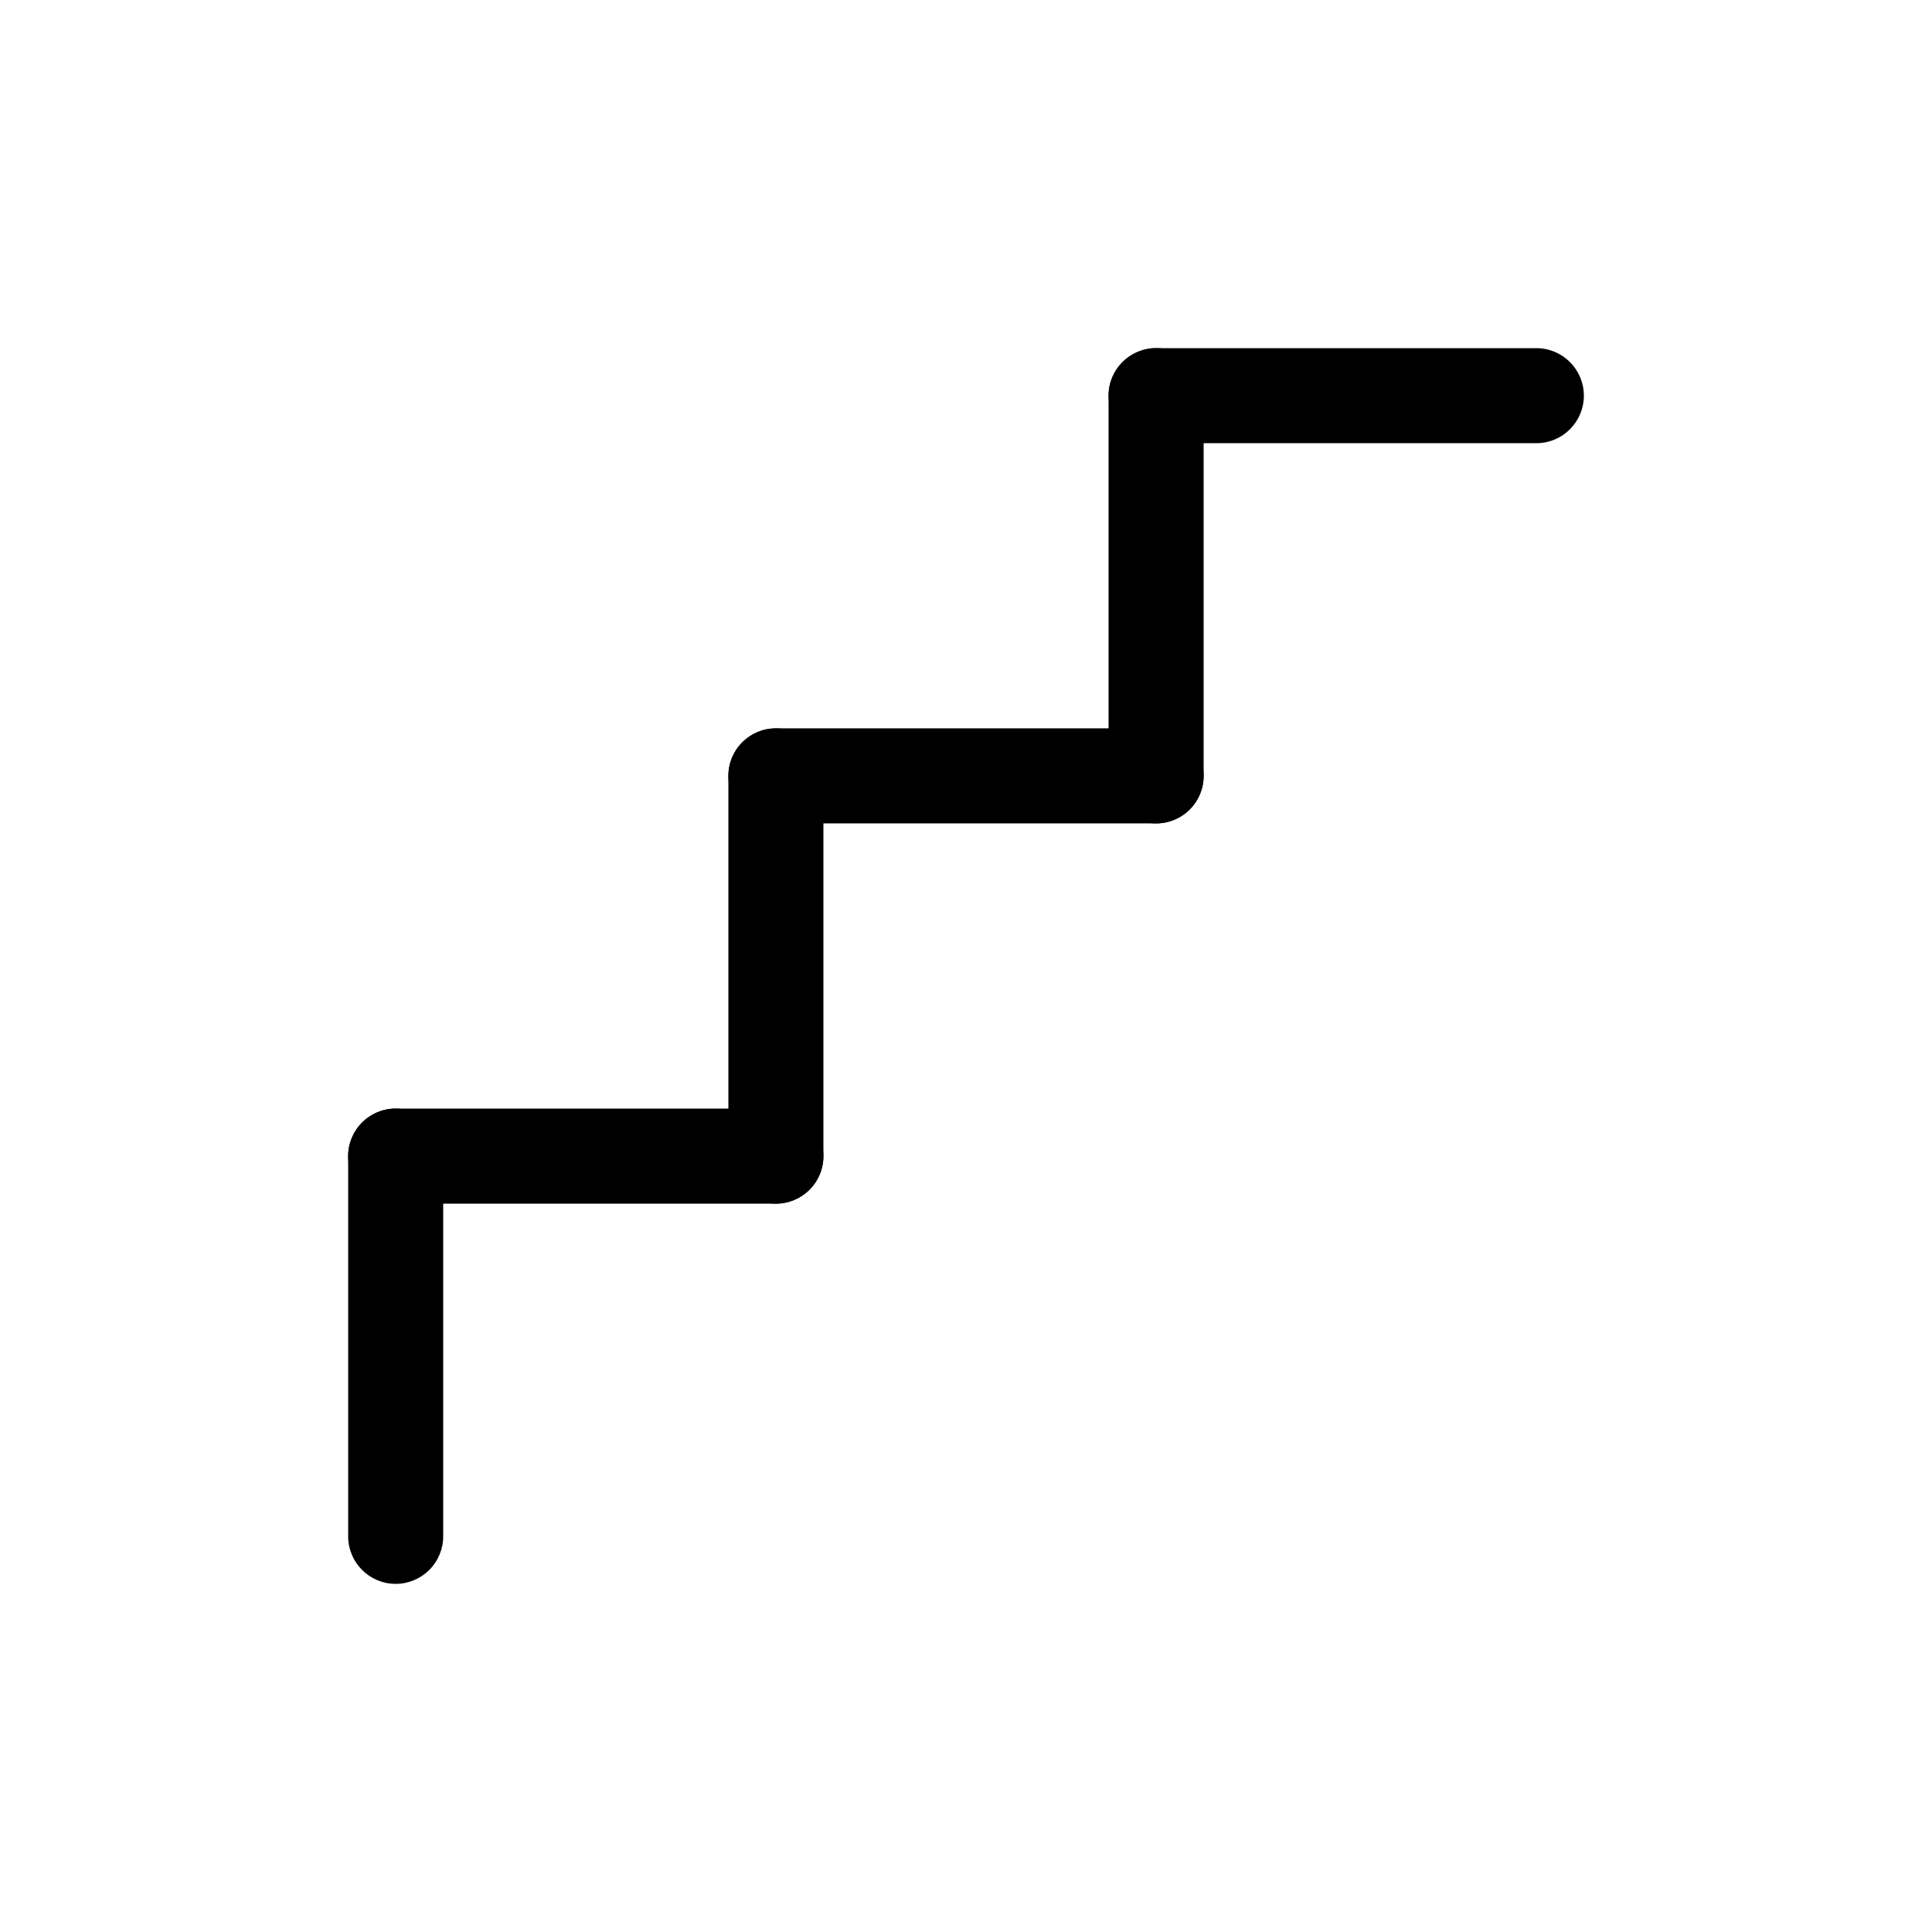 <?xml version="1.0" encoding="UTF-8"?>
<!-- Uploaded to: SVG Repo, www.svgrepo.com, Generator: SVG Repo Mixer Tools -->
<svg fill="#000000" width="800px" height="800px" version="1.1" viewBox="144 144 512 512" xmlns="http://www.w3.org/2000/svg">
 <g>
  <path d="m248.86 563.74c-6.957 0-12.594-5.641-12.594-12.598v-100.76c0-6.957 5.637-12.594 12.594-12.594s12.594 5.637 12.594 12.594v100.76c0 3.34-1.324 6.543-3.688 8.906s-5.566 3.691-8.906 3.691z"/>
  <path d="m349.62 462.98h-100.76c-6.957 0-12.594-5.641-12.594-12.598 0-6.957 5.637-12.594 12.594-12.594h100.76c6.957 0 12.594 5.637 12.594 12.594 0 6.957-5.637 12.598-12.594 12.598z"/>
  <path d="m349.62 462.98c-6.957 0-12.594-5.641-12.594-12.598v-100.76c0-6.957 5.637-12.594 12.594-12.594 6.957 0 12.594 5.637 12.594 12.594v100.76c0 3.34-1.324 6.543-3.688 8.906-2.363 2.363-5.566 3.691-8.906 3.691z"/>
  <path d="m450.38 362.21h-100.76c-6.957 0-12.594-5.637-12.594-12.594 0-6.957 5.637-12.594 12.594-12.594h100.76c6.957 0 12.598 5.637 12.598 12.594 0 6.957-5.641 12.594-12.598 12.594z"/>
  <path d="m450.38 362.21c-6.957 0-12.594-5.637-12.594-12.594v-100.76c0-6.957 5.637-12.594 12.594-12.594 6.957 0 12.598 5.637 12.598 12.594v100.76c0 3.34-1.328 6.543-3.691 8.906-2.363 2.363-5.566 3.688-8.906 3.688z"/>
  <path d="m551.14 261.45h-100.76c-6.957 0-12.594-5.637-12.594-12.594s5.637-12.594 12.594-12.594h100.76c6.957 0 12.598 5.637 12.598 12.594s-5.641 12.594-12.598 12.594z"/>
 </g>
</svg>